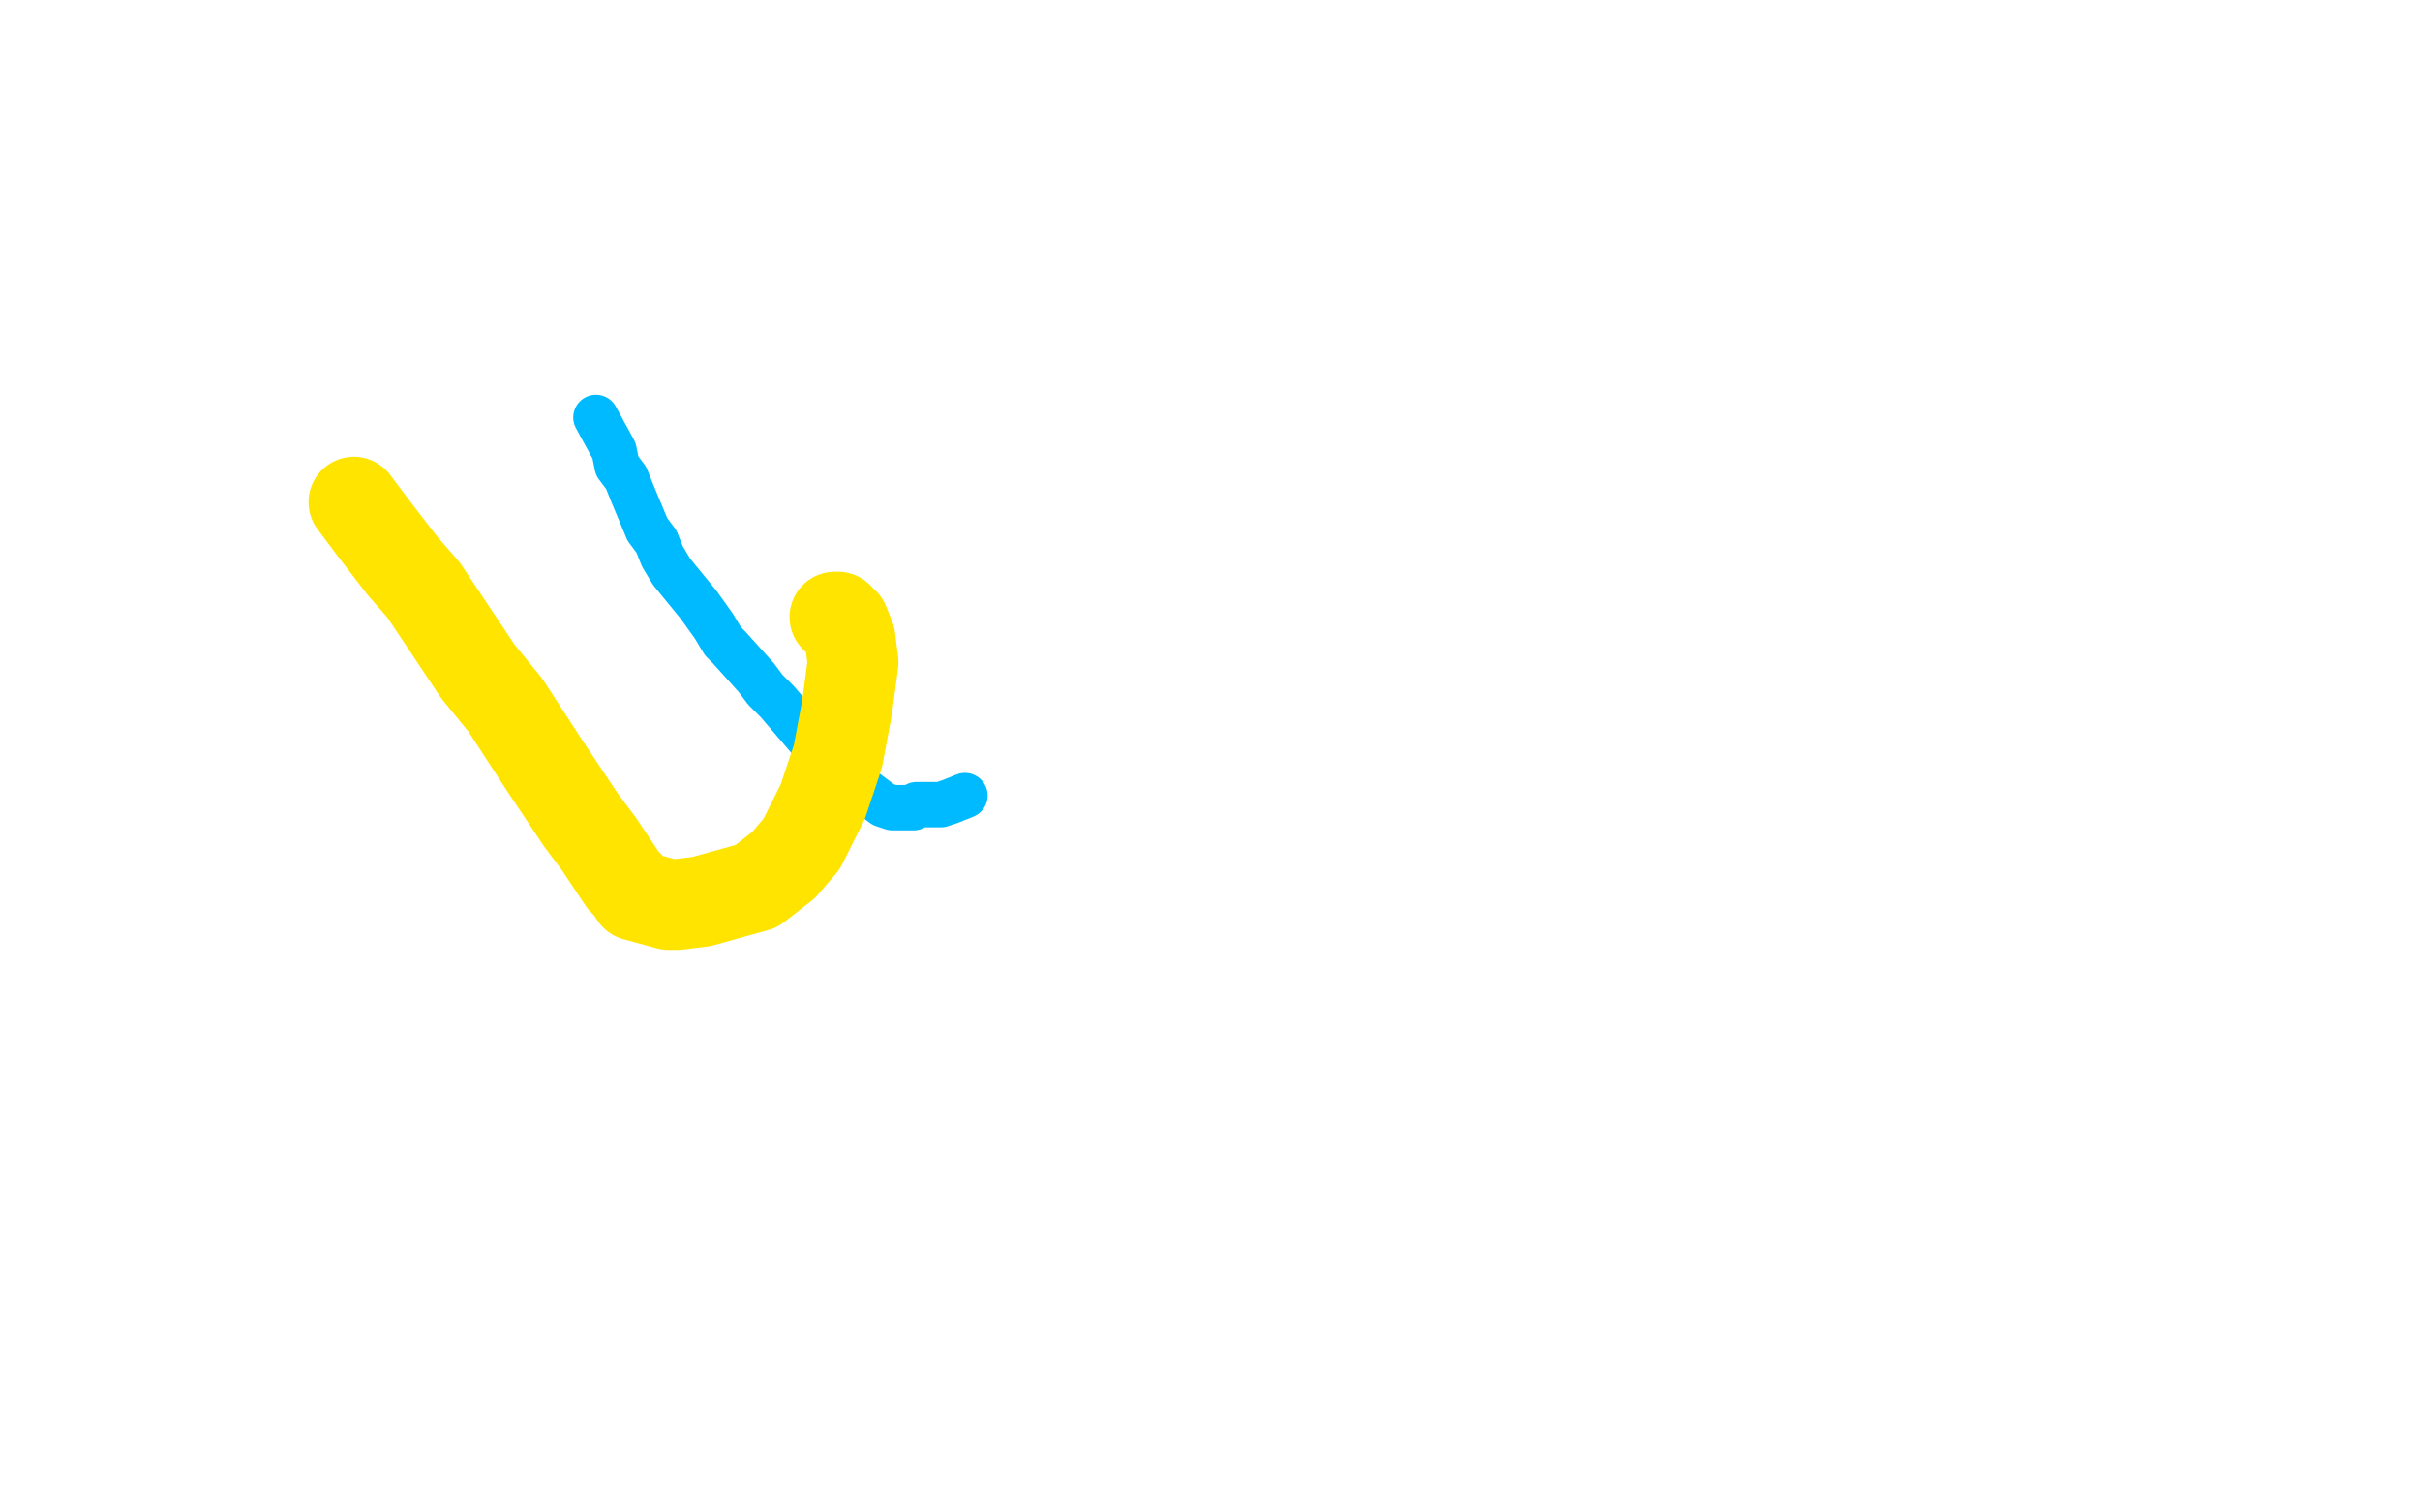 <?xml version="1.0" standalone="no"?>
<!DOCTYPE svg PUBLIC "-//W3C//DTD SVG 1.1//EN"
"http://www.w3.org/Graphics/SVG/1.1/DTD/svg11.dtd">

<svg width="800" height="500" version="1.1" xmlns="http://www.w3.org/2000/svg" xmlns:xlink="http://www.w3.org/1999/xlink" style="stroke-antialiasing: false"><desc>This SVG has been created on https://colorillo.com/</desc><rect x='0' y='0' width='800' height='500' style='fill: rgb(255,255,255); stroke-width:0' /><polyline points="197,138 203,149 203,149 204,154 204,154 207,158 207,158 209,163 209,163 214,175 214,175 217,179 217,179 219,184 219,184 222,189 222,189 231,200 231,200 236,207 236,207 239,212 239,212 241,214 241,214 250,224 250,224 253,228 253,228 257,232 257,232 269,246 269,246 276,252 276,252 281,256 281,256 284,260 284,260 292,266 292,266 295,267 295,267 297,267 297,267 299,267 299,267 302,267 302,267 303,266 303,266 311,266 311,266 314,265 314,265 319,263 319,263" style="fill: none; stroke: #00baff; stroke-width: 15; stroke-linejoin: round; stroke-linecap: round; stroke-antialiasing: false; stroke-antialias: 0; opacity: 1.0"/>
<polyline points="117,166 123,174 123,174 133,187 133,187 140,195 140,195 158,222 158,222 167,233 167,233 180,253 180,253 192,271 192,271 198,279 198,279 206,291 206,291 208,293 208,293 210,296 210,296 221,299 221,299 224,299 224,299 232,298 232,298 250,293 250,293 259,286 259,286 265,279 265,279 272,265 272,265 277,250 277,250 280,234 280,234 282,219 282,219 281,211 281,211 279,206 279,206 277,204 277,204 276,204 276,204" style="fill: none; stroke: #ffe400; stroke-width: 30; stroke-linejoin: round; stroke-linecap: round; stroke-antialiasing: false; stroke-antialias: 0; opacity: 1.0"/>
</svg>

